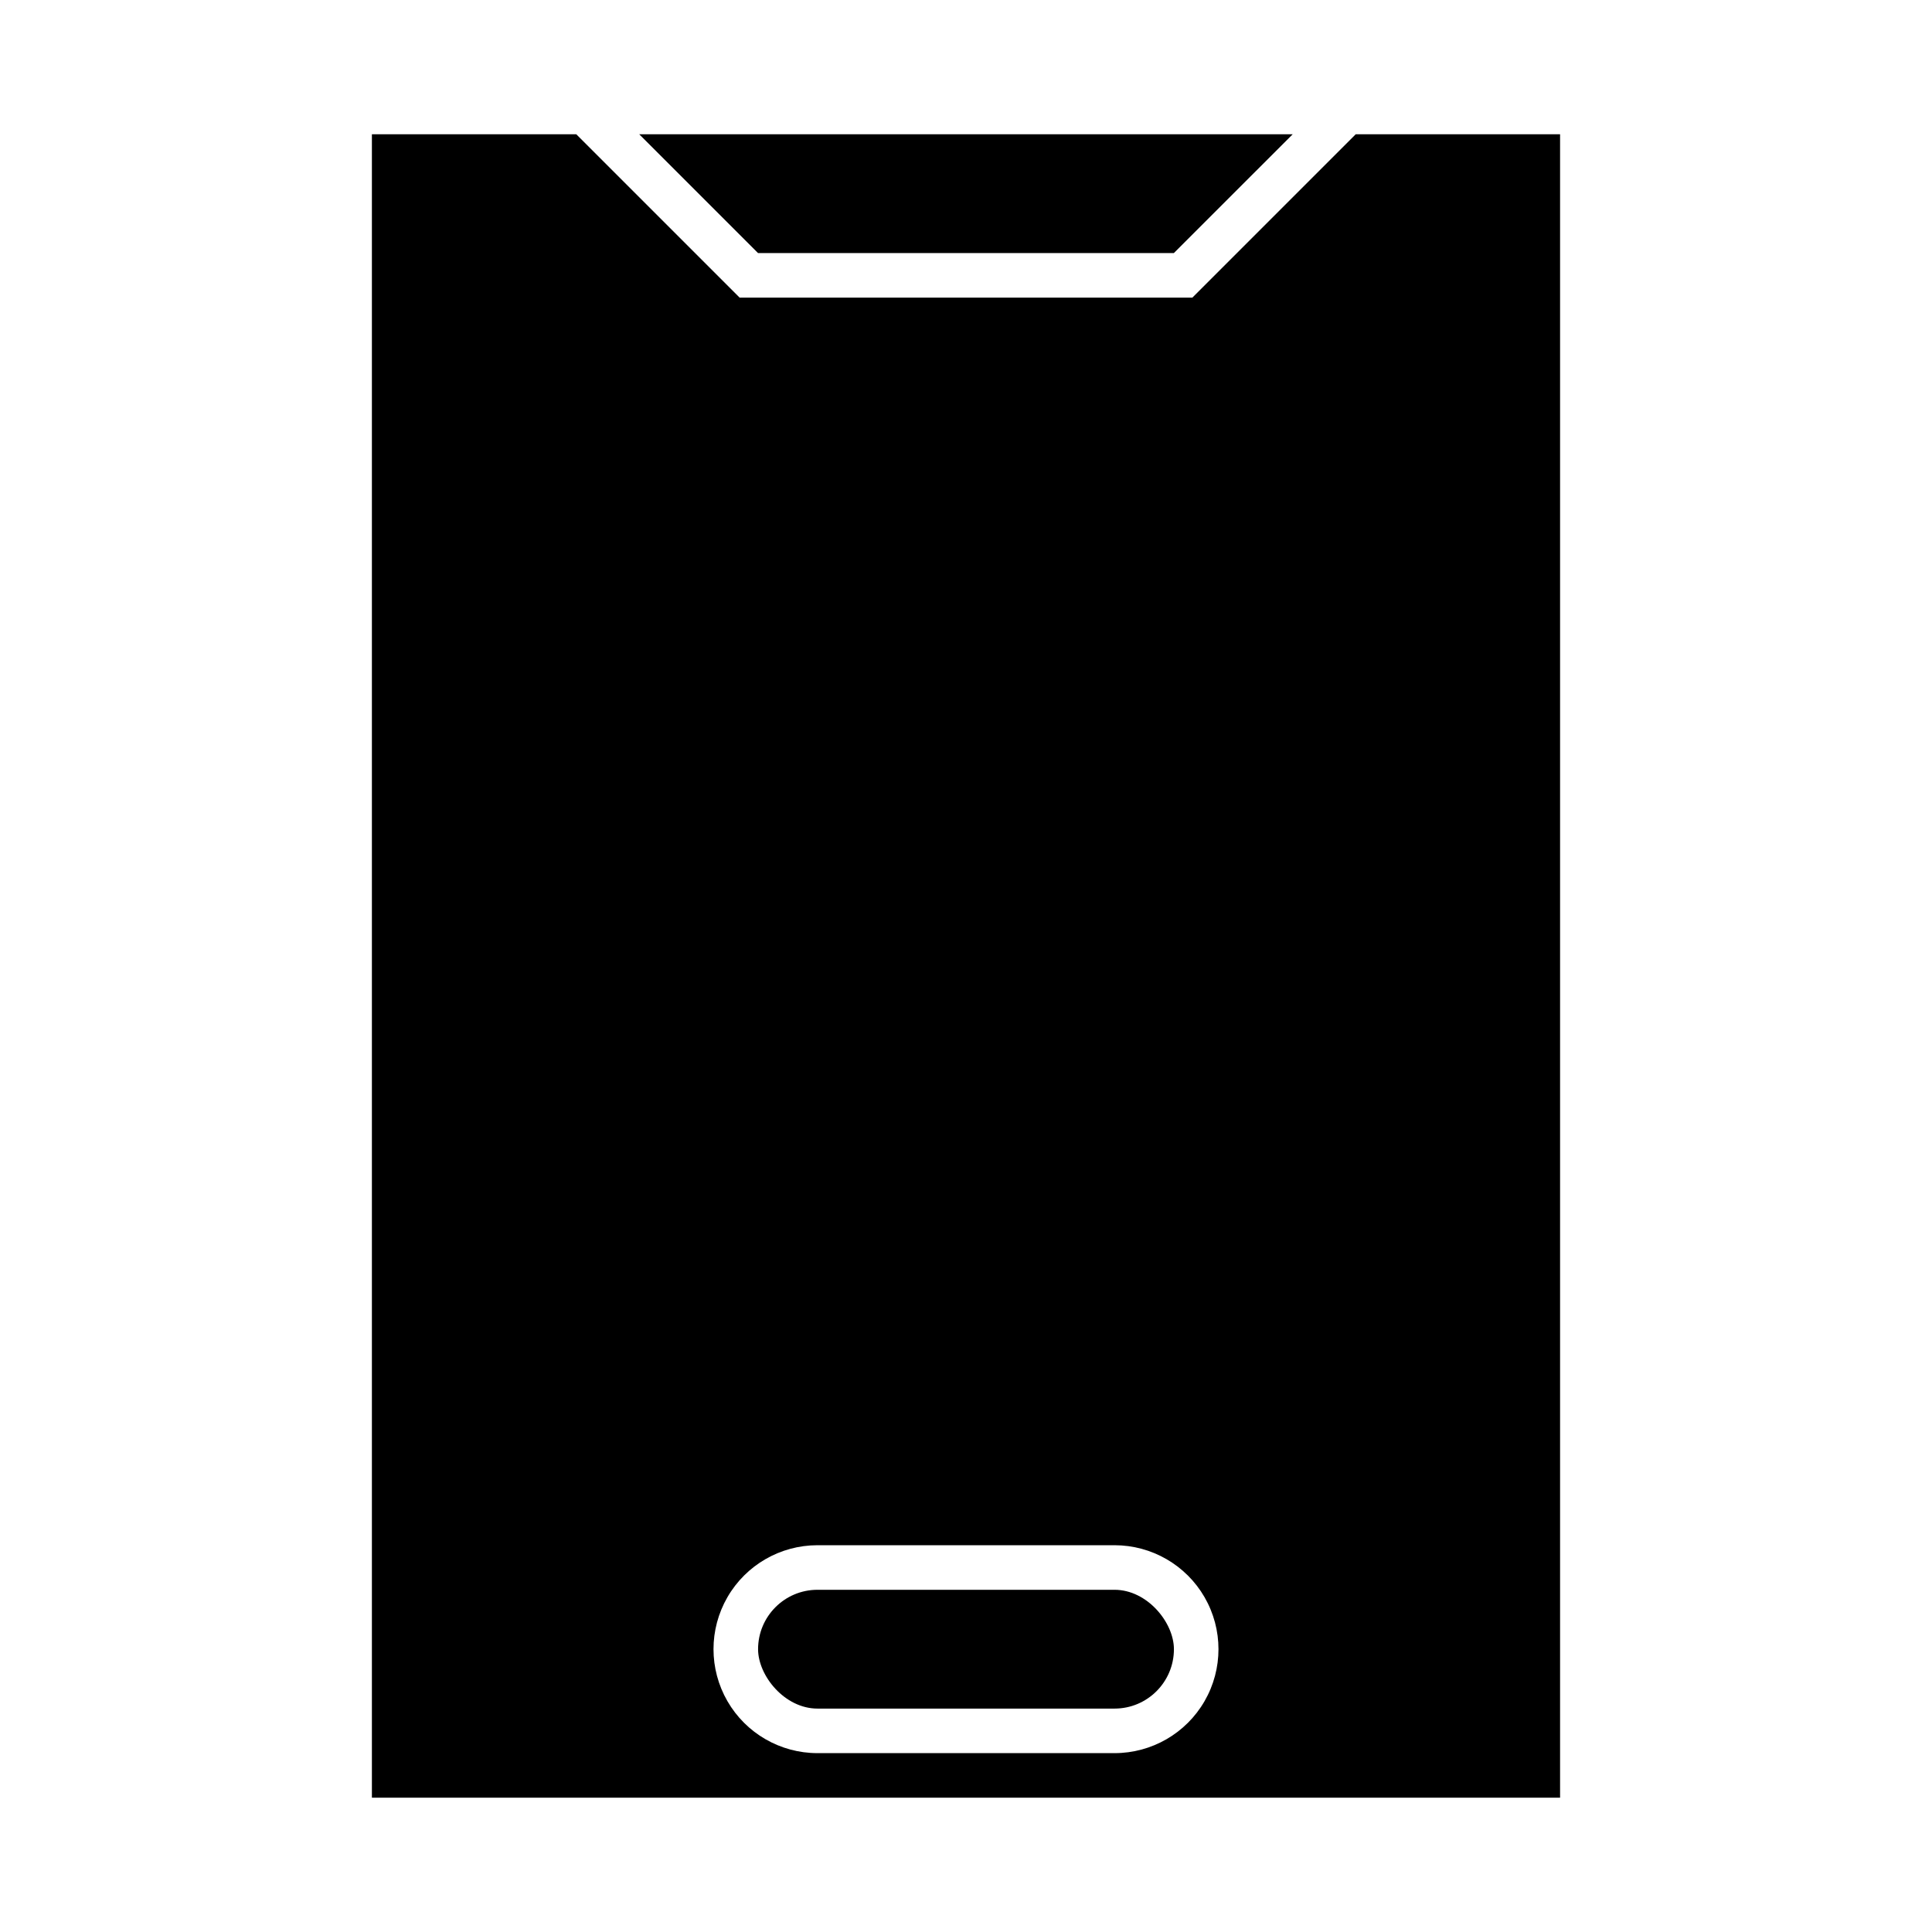 <?xml version="1.0" encoding="UTF-8"?>
<!-- The Best Svg Icon site in the world: iconSvg.co, Visit us! https://iconsvg.co -->
<svg fill="#000000" width="800px" height="800px" version="1.1" viewBox="144 144 512 512" xmlns="http://www.w3.org/2000/svg">
 <g>
  <path d="m503.28 179.58-43.297 43.297h-119.97l-43.297-43.297h-54.16v440.83h314.88v-440.83zm-63.922 429.02h-78.723c-9.84 0-18.938-5.25-23.859-13.773-4.922-8.527-4.922-19.027 0-27.555 4.922-8.523 14.02-13.773 23.859-13.773h78.723c9.844 0 18.938 5.25 23.859 13.773 4.922 8.527 4.922 19.027 0 27.555-4.922 8.523-14.016 13.773-23.859 13.773z"/>
  <path d="m455.09 211.06h-110.21l-31.48-31.48h173.18z"/>
  <path d="m360.64 565.31h78.719c8.695 0 15.742 8.695 15.742 15.742 0 8.695-7.051 15.742-15.742 15.742h-78.719c-8.695 0-15.742-8.695-15.742-15.742 0-8.695 7.051-15.742 15.742-15.742z"/>
 </g>
</svg>